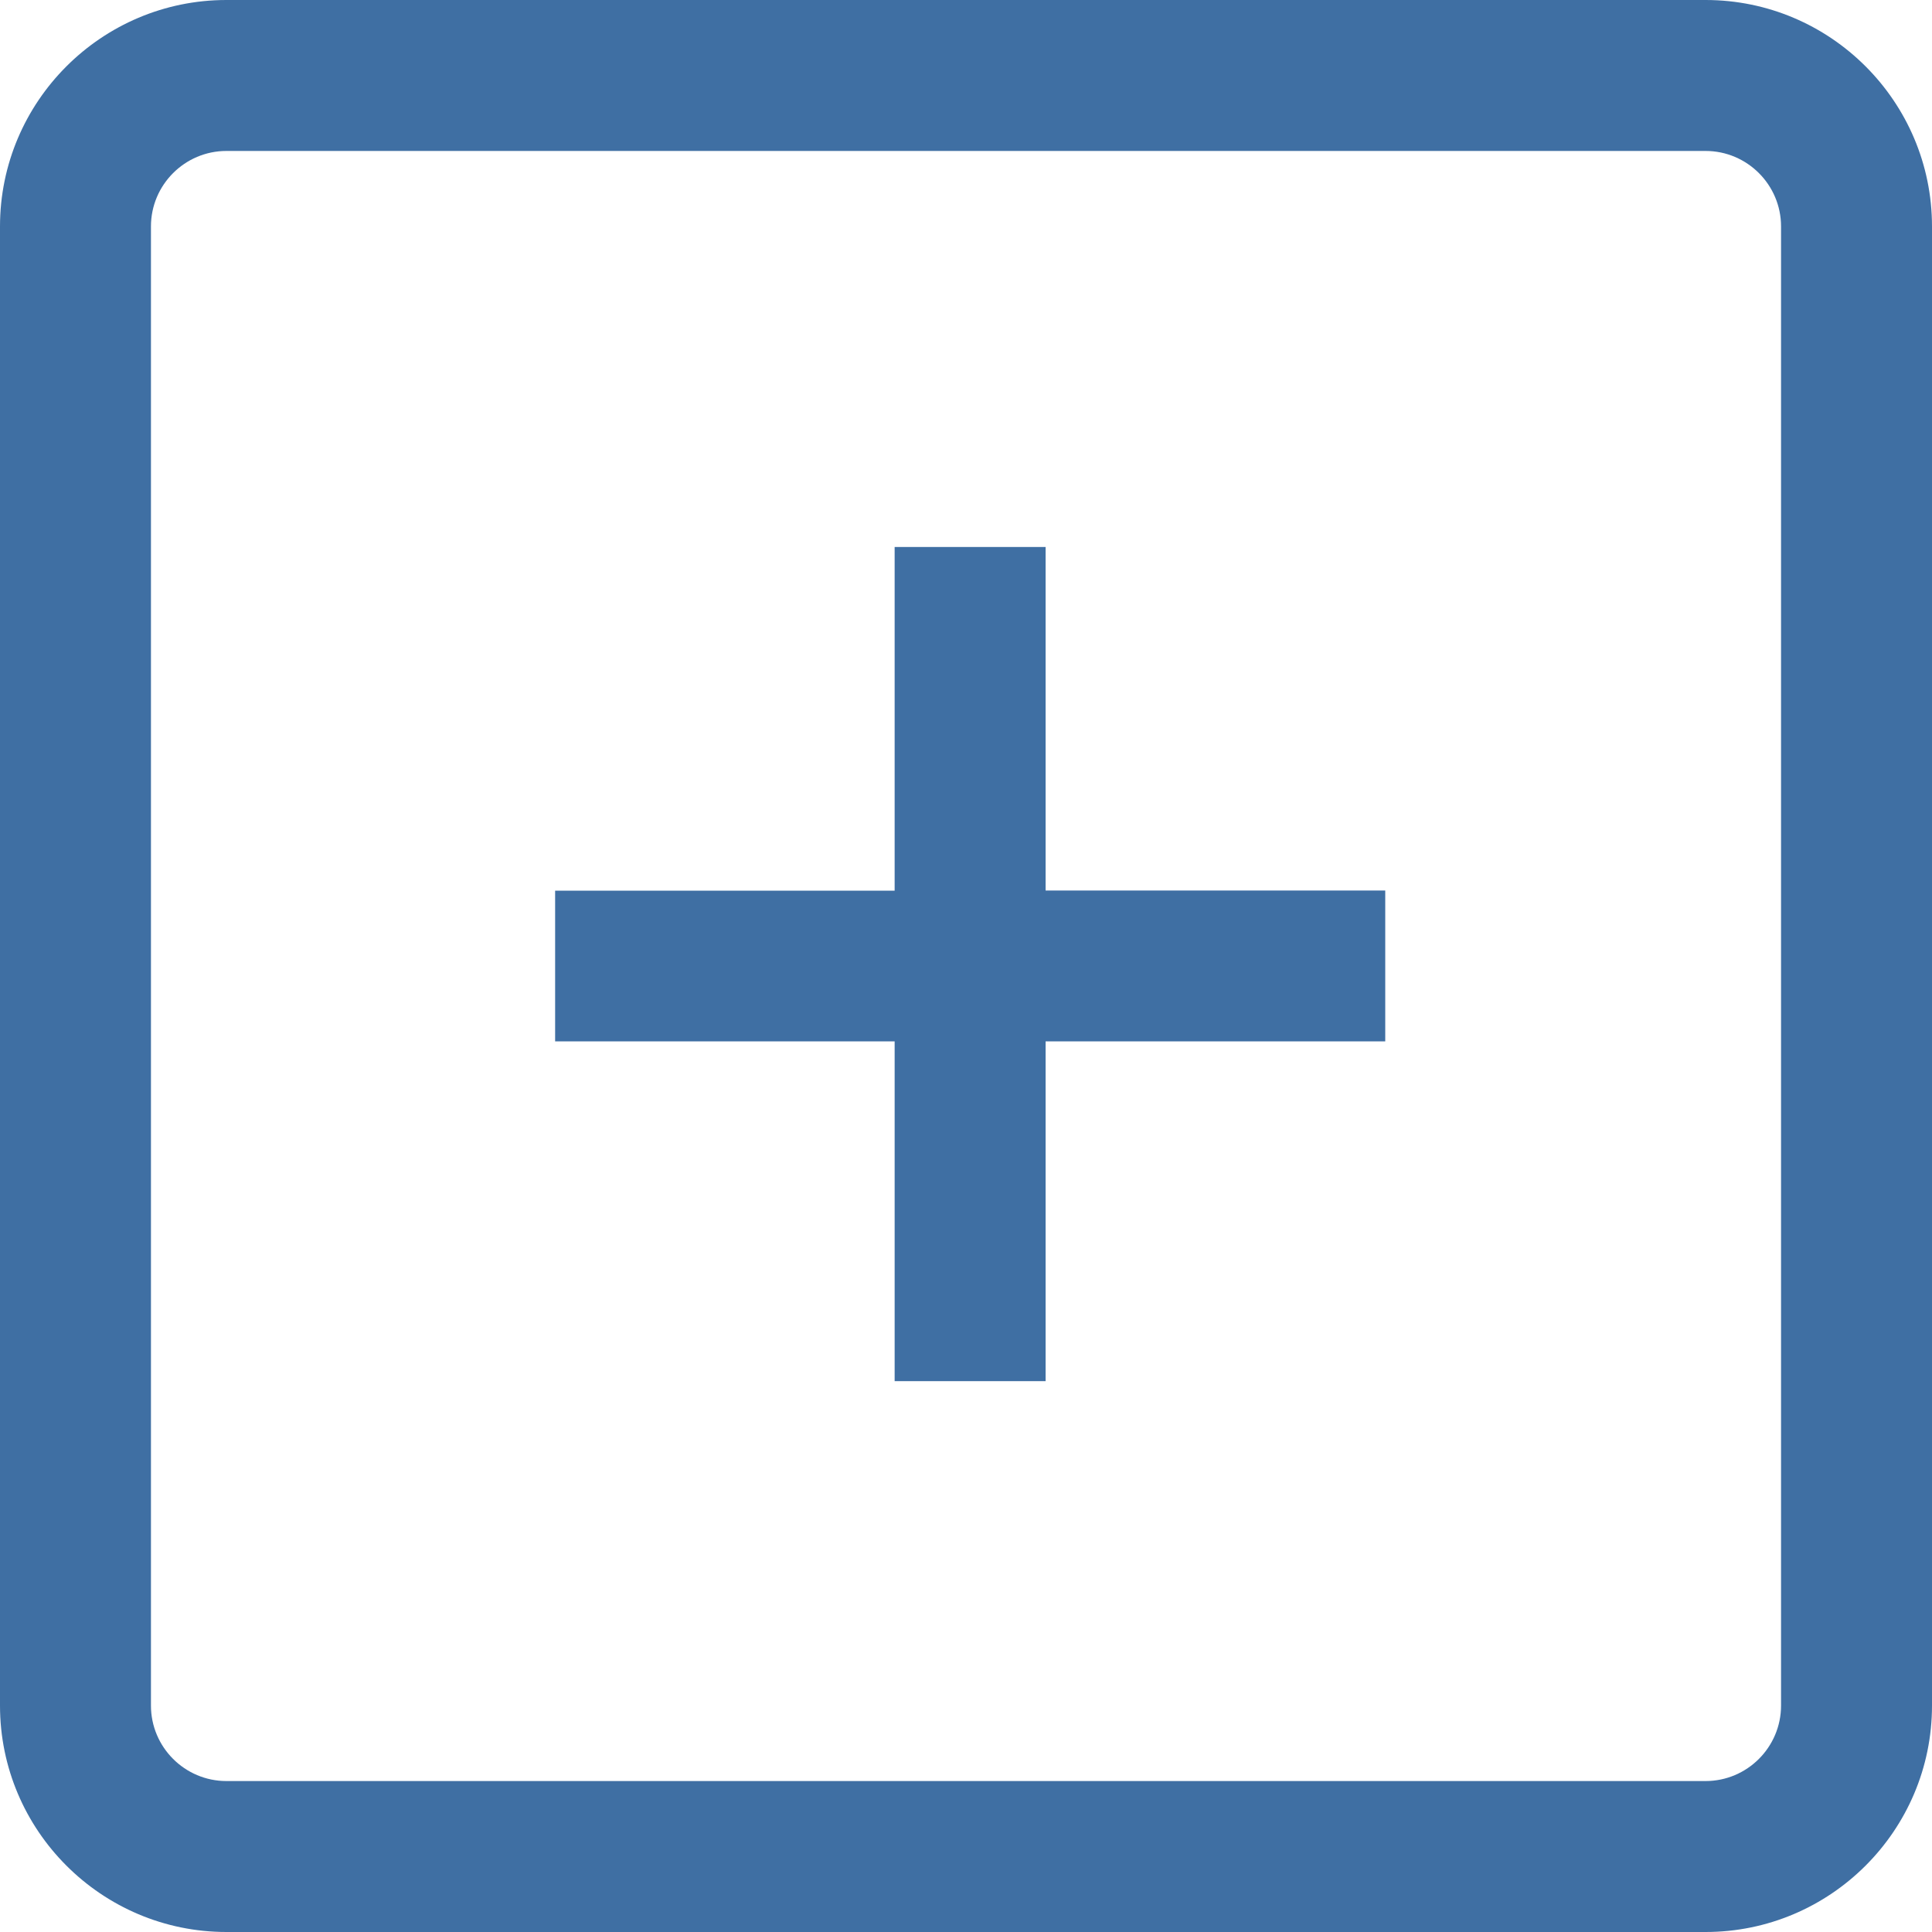 <svg xmlns="http://www.w3.org/2000/svg" width="15" height="15" viewBox="0 0 15 15">
    <path fill="#3F6FA3" d="M8.118 6.914h2.637v1.171H8.118v2.638H6.946V8.085H4.31v-1.17h2.636V4.247h1.172v2.666zM15 1.758v11.484c0 .97-.789 1.758-1.758 1.758H1.758C.788 15 0 14.211 0 13.242V1.758C0 .788.789 0 1.758 0h11.484C14.212 0 15 .789 15 1.758zm-1.172 0c0-.323-.263-.586-.586-.586H1.758c-.323 0-.586.263-.586.586v11.484c0 .323.263.586.586.586h11.484c.323 0 .586-.263.586-.586V1.758z"/>
</svg>
